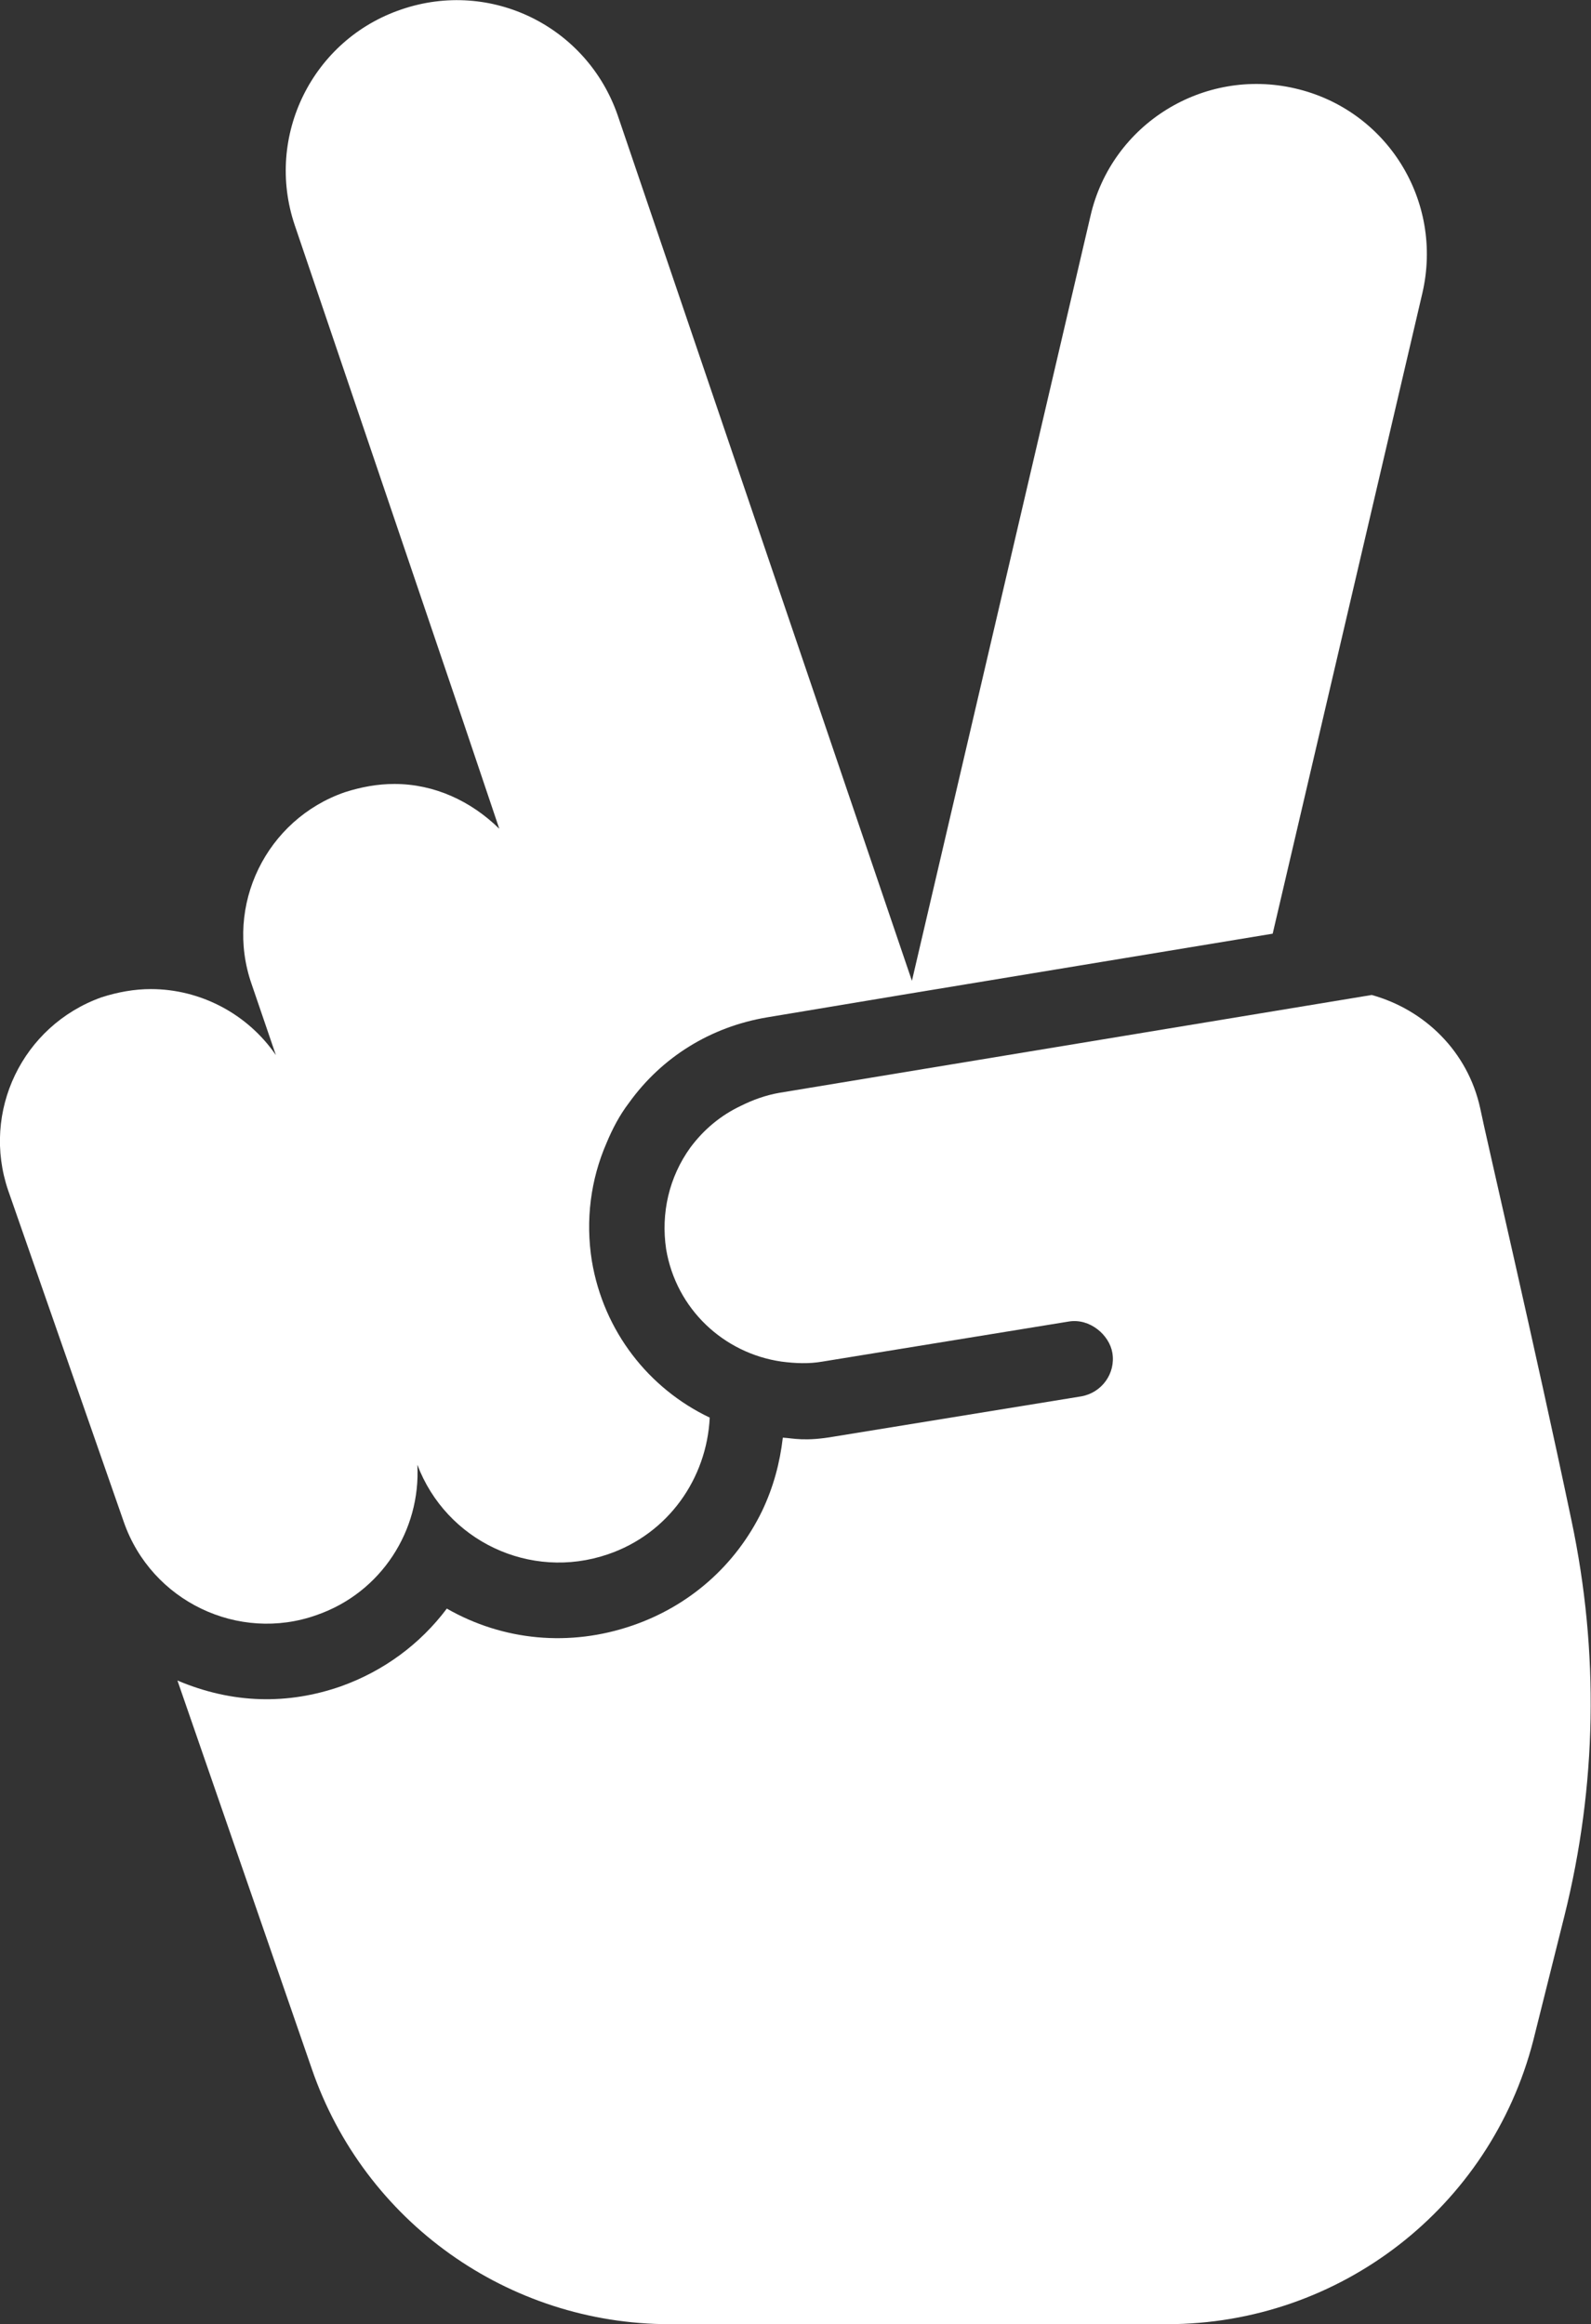 <?xml version="1.0" encoding="utf-8"?>
<!-- Generator: Adobe Illustrator 21.0.2, SVG Export Plug-In . SVG Version: 6.00 Build 0)  -->
<svg version="1.1" id="Livello_1" xmlns="http://www.w3.org/2000/svg" xmlns:xlink="http://www.w3.org/1999/xlink" x="0px" y="0px"
	 viewBox="0 0 269.9 394.3" style="enable-background:new 0 0 269.9 394.3;" xml:space="preserve">
<rect x="0" y="0" width="269.9" height="394.3" fill="#333333" stroke="none"/>
<style type="text/css">
	.st0{fill:#FFFFFF;}
</style>
<g>
	<g>
		<path class="st0" d="M265.4,325c5.5-22.1,5.9-44.7,1.2-67c-6.1-29.1-14.6-65.5-15.5-70c-2.1-9.6-9.4-16.7-18.4-19.2l-100.5,16.6
			c-2.3,0.4-4.5,1.2-6.5,2.2c-3.4,1.6-6.3,4-8.6,7.1c-3.6,5-5,11.1-4.1,17.2c1.7,10.2,9.8,17.7,19.6,19.1c2.3,0.3,4.6,0.4,6.9,0
			l41.8-6.8c3.6-0.6,6.9,2.3,7.4,5.3c0.6,3.5-1.8,6.8-5.3,7.4l-41.8,6.8c-5.1,0.9-7,0.3-8.8,0.2c-0.5,4.3-1.6,8.4-3.5,12.4
			c-4.5,9.3-12.4,16.2-22.1,19.5c-10.5,3.6-21.8,2.6-31.4-2.9c-4.5,6-10.7,10.6-18,13.2c-8.9,3.1-18.3,3-27.7-1L52.9,351
			c8.9,25.9,33.3,43.3,60.7,43.3H198c29.3,0,54.8-19.8,62.1-48.1L265.4,325z M265.4,325"/>
		<path class="st0" d="M53.7,274c11-3.8,17.7-14.4,17.1-25.5c4.9,12.9,19.1,19.7,32.3,15.2c10.3-3.5,16.8-12.9,17.3-23.2
			c-10.3-4.9-18-14.6-20-26.6c-1.1-6.9-0.2-13.8,2.5-20c1-2.4,2.2-4.7,3.8-6.8c5.6-7.8,13.9-12.9,23.4-14.5l24-4l61.8-10.2
			l25.4-108.7c3.6-15.6-6-31.1-21.6-34.7c-15.5-3.6-31.1,6-34.7,21.6l-30.3,129.8L104.8,19.6C99.6,4.5,83.3-3.6,68.1,1.6
			C53,6.7,44.9,23.1,50,38.2l28.4,83.7l6.3,18.7c-4.8-4.7-11-7.6-17.8-7.6c-2.8,0-5.6,0.5-8.4,1.4C45.2,139,38,153.6,42.7,167
			l4.1,12c-4.8-7-12.8-11.2-21.2-11.2c-2.8,0-5.6,0.5-8.4,1.4C3.8,174-3.2,188.6,1.4,202L21,258.2C25.7,271.7,40.5,278.7,53.7,274
			L53.7,274z M53.7,274"/>
	</g>
</g>
</svg>
